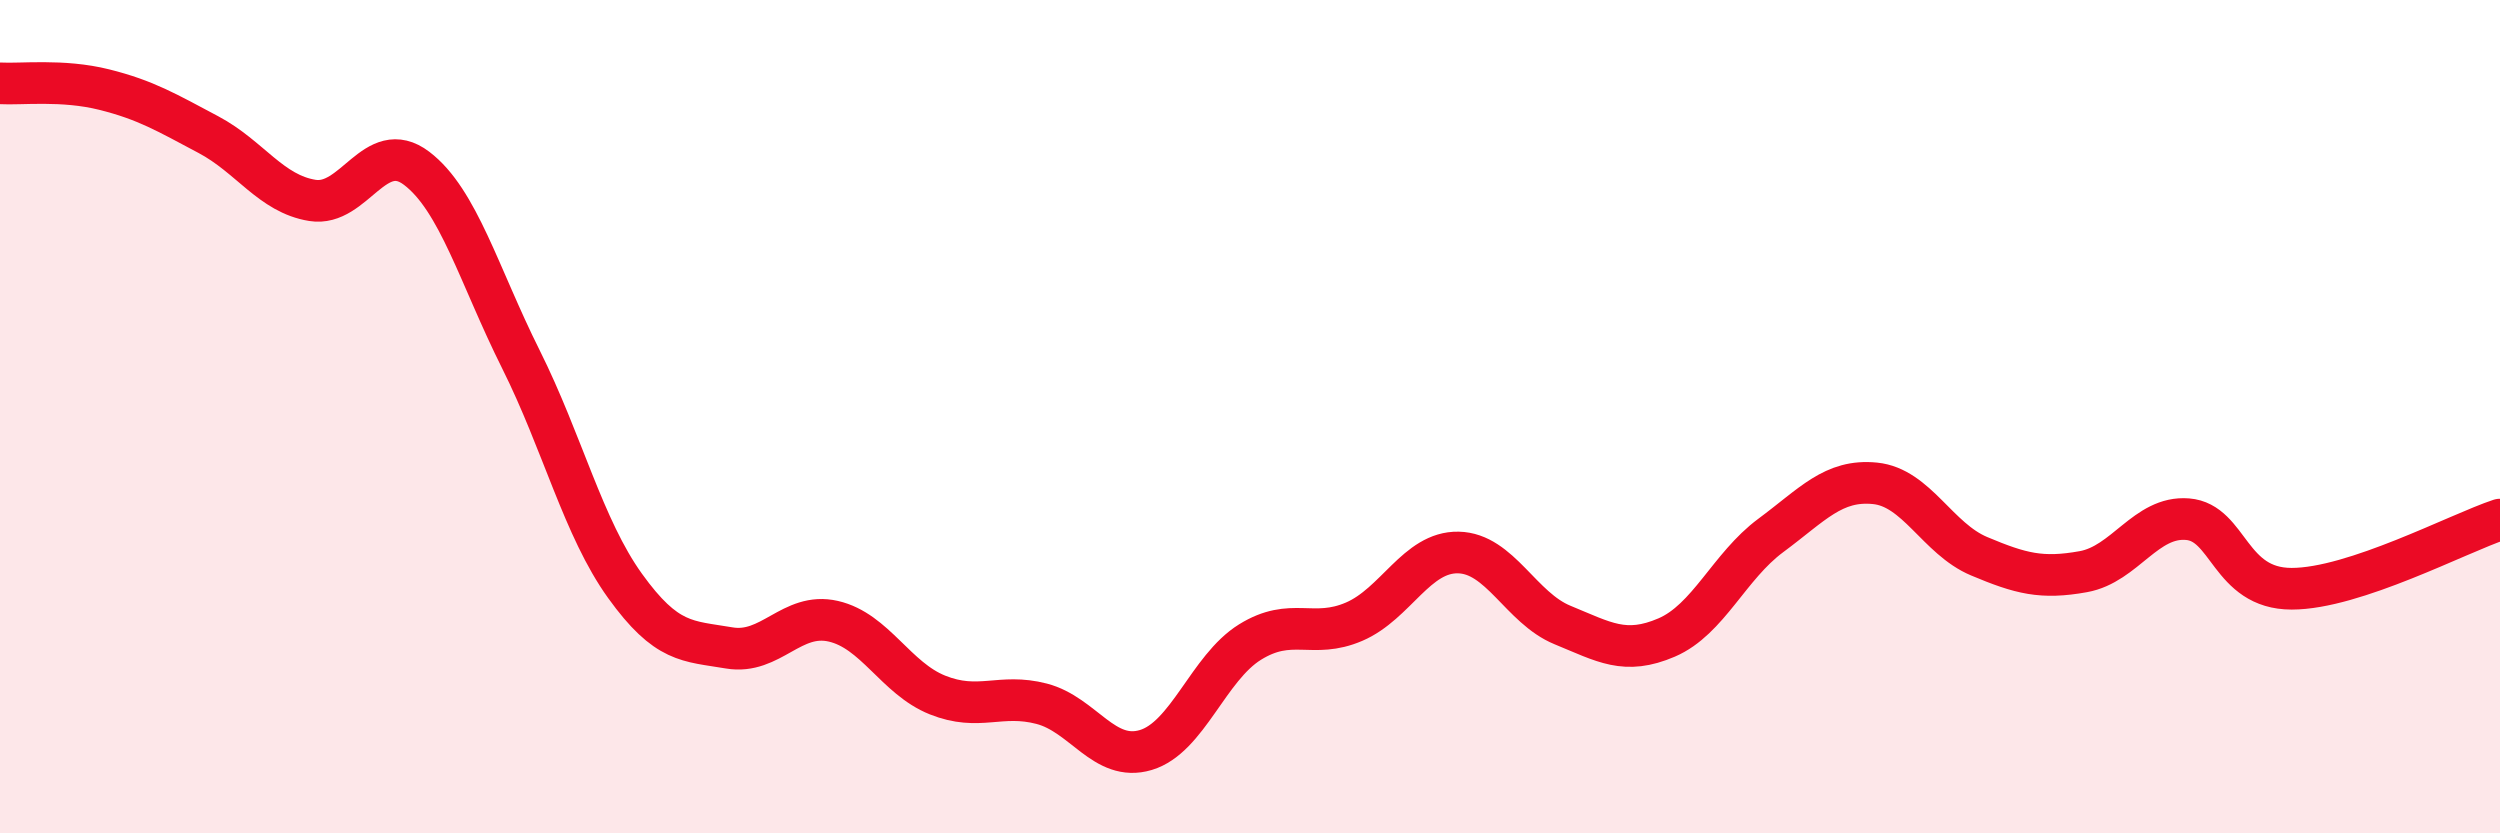 
    <svg width="60" height="20" viewBox="0 0 60 20" xmlns="http://www.w3.org/2000/svg">
      <path
        d="M 0,2 C 0.5,2.03 1.5,1.9 2.5,2.15 C 3.5,2.4 4,2.7 5,3.23 C 6,3.76 6.5,4.65 7.5,4.81 C 8.5,4.97 9,3.28 10,4.04 C 11,4.8 11.5,6.62 12.5,8.62 C 13.5,10.62 14,12.67 15,14.06 C 16,15.45 16.5,15.38 17.5,15.55 C 18.5,15.72 19,14.68 20,14.91 C 21,15.14 21.5,16.28 22.5,16.68 C 23.5,17.08 24,16.63 25,16.89 C 26,17.15 26.5,18.3 27.5,18 C 28.5,17.7 29,16.03 30,15.41 C 31,14.79 31.5,15.35 32.5,14.92 C 33.5,14.49 34,13.24 35,13.26 C 36,13.28 36.5,14.59 37.5,15 C 38.5,15.41 39,15.73 40,15.3 C 41,14.87 41.5,13.59 42.5,12.85 C 43.5,12.11 44,11.5 45,11.6 C 46,11.7 46.5,12.93 47.5,13.35 C 48.5,13.77 49,13.9 50,13.72 C 51,13.54 51.5,12.38 52.5,12.46 C 53.5,12.54 53.5,14.13 55,14.13 C 56.5,14.13 59,12.8 60,12.47L60 20L0 20Z"
        fill="#EB0A25"
        opacity="0.1"
        stroke-linecap="round"
        stroke-linejoin="round"
      />
      <path
        d="M 0,2 C 0.5,2.03 1.5,1.9 2.5,2.15 C 3.5,2.4 4,2.7 5,3.23 C 6,3.76 6.5,4.65 7.5,4.81 C 8.5,4.97 9,3.28 10,4.04 C 11,4.8 11.5,6.62 12.5,8.62 C 13.5,10.62 14,12.67 15,14.06 C 16,15.45 16.5,15.38 17.5,15.55 C 18.5,15.72 19,14.68 20,14.91 C 21,15.14 21.5,16.28 22.5,16.68 C 23.5,17.08 24,16.63 25,16.89 C 26,17.15 26.5,18.3 27.5,18 C 28.5,17.7 29,16.03 30,15.41 C 31,14.79 31.5,15.35 32.5,14.92 C 33.5,14.49 34,13.24 35,13.26 C 36,13.28 36.5,14.59 37.5,15 C 38.5,15.41 39,15.73 40,15.3 C 41,14.87 41.5,13.59 42.5,12.85 C 43.5,12.11 44,11.5 45,11.6 C 46,11.7 46.5,12.93 47.5,13.35 C 48.5,13.77 49,13.9 50,13.72 C 51,13.54 51.5,12.38 52.5,12.46 C 53.5,12.54 53.5,14.13 55,14.13 C 56.5,14.13 59,12.8 60,12.47"
        stroke="#EB0A25"
        stroke-width="1"
        fill="none"
        stroke-linecap="round"
        stroke-linejoin="round"
      />
    </svg>
  